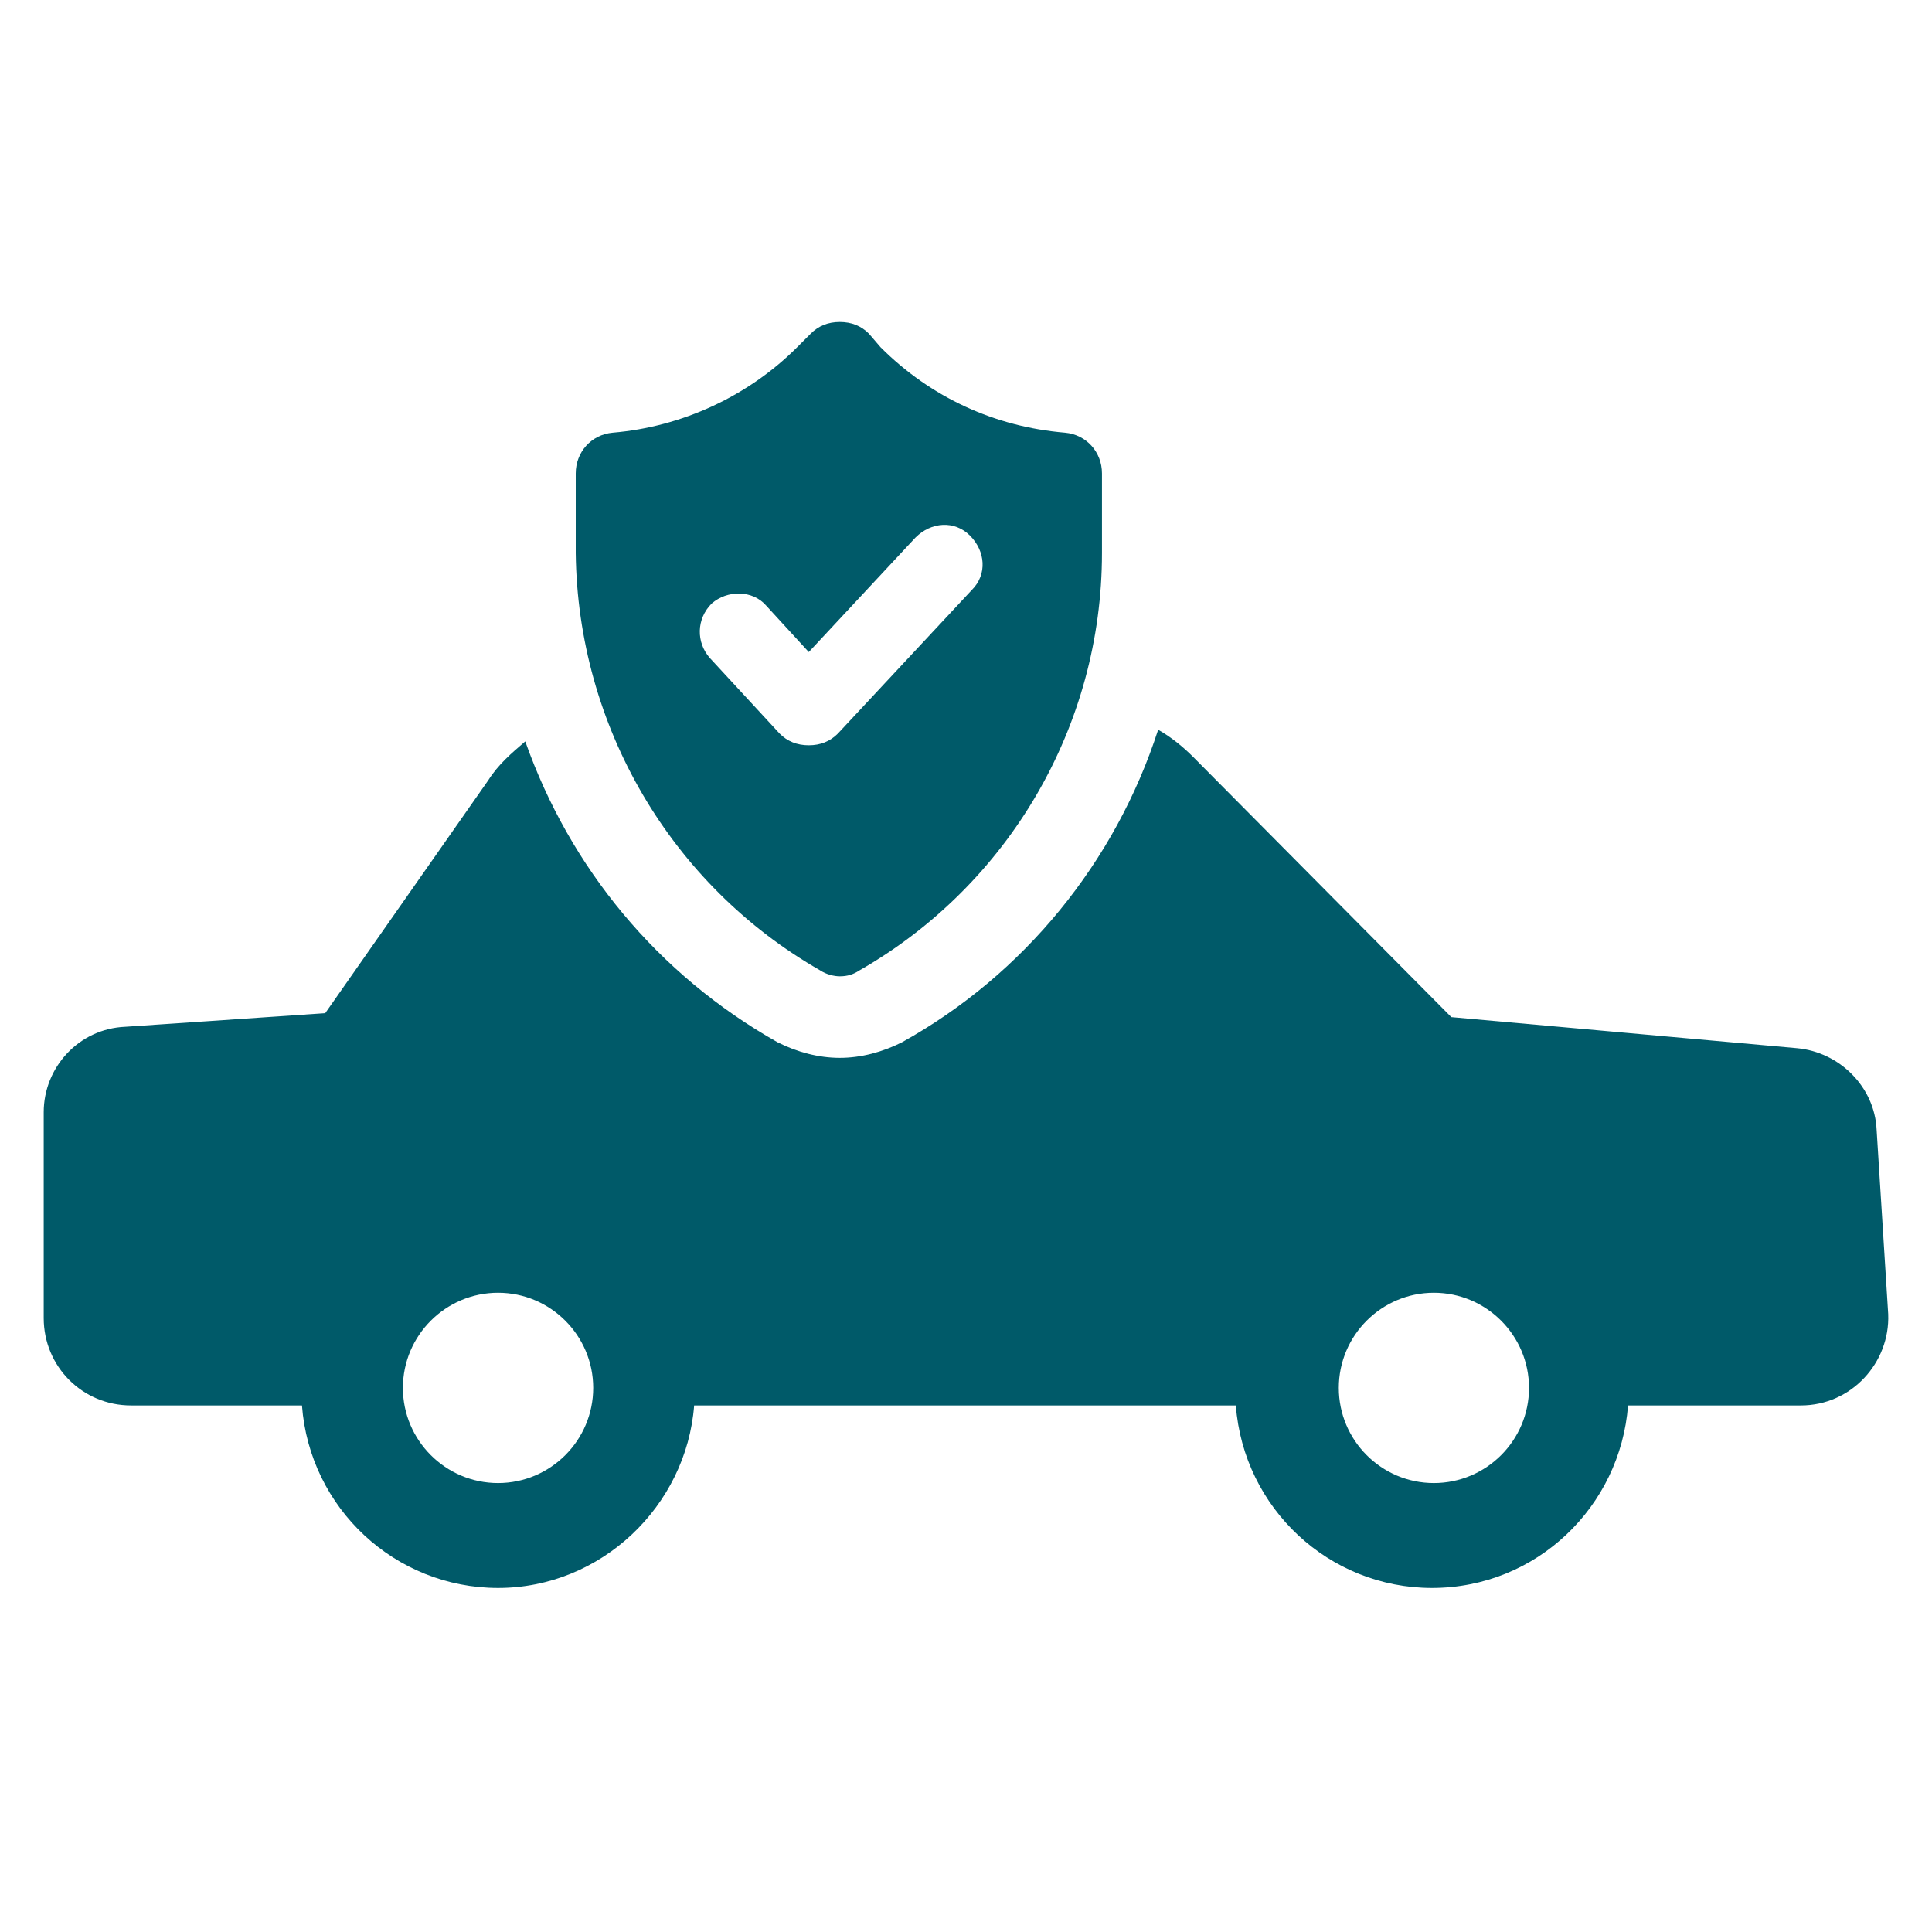 <svg width="24" height="24" viewBox="0 0 24 24" fill="none" xmlns="http://www.w3.org/2000/svg">
<path d="M23.312 14.034C23.288 13.503 22.853 13.069 22.323 13.021L18.029 12.635L14.822 9.403C14.701 9.282 14.556 9.161 14.387 9.065C13.857 10.705 12.723 12.104 11.204 12.948C10.963 13.069 10.697 13.141 10.432 13.141C10.167 13.141 9.901 13.069 9.66 12.948C8.165 12.104 7.079 10.777 6.525 9.21C6.356 9.354 6.187 9.499 6.066 9.692L4.04 12.586L1.556 12.755C0.977 12.779 0.543 13.262 0.543 13.816V16.373C0.543 16.976 1.025 17.459 1.628 17.459H3.751C3.847 18.737 4.909 19.726 6.187 19.726C7.465 19.726 8.526 18.713 8.623 17.459H15.352C15.449 18.737 16.51 19.726 17.788 19.726C19.091 19.726 20.128 18.713 20.224 17.459H22.371C22.998 17.459 23.48 16.928 23.456 16.325L23.312 14.034ZM6.187 18.423C5.536 18.423 5.005 17.893 5.005 17.241C5.005 16.59 5.536 16.059 6.187 16.059C6.838 16.059 7.369 16.59 7.369 17.241C7.369 17.893 6.838 18.423 6.187 18.423ZM17.812 18.423C17.161 18.423 16.631 17.893 16.631 17.241C16.631 16.59 17.161 16.059 17.812 16.059C18.464 16.059 18.994 16.59 18.994 17.241C18.994 17.893 18.464 18.423 17.812 18.423Z" fill="#005A69"/>
<path d="M10.191 12.056C10.264 12.104 10.36 12.128 10.432 12.128C10.529 12.128 10.601 12.104 10.674 12.056C12.531 10.995 13.689 9.017 13.689 6.87V5.881C13.689 5.616 13.496 5.399 13.23 5.375C12.362 5.302 11.566 4.941 10.939 4.314L10.794 4.145C10.698 4.048 10.577 4 10.432 4C10.288 4 10.167 4.048 10.071 4.145L9.902 4.314C9.299 4.917 8.479 5.302 7.611 5.375C7.345 5.399 7.152 5.616 7.152 5.881V6.87C7.176 9.017 8.334 10.995 10.191 12.056ZM8.841 7.497C9.034 7.328 9.347 7.328 9.516 7.521L10.047 8.1L11.373 6.677C11.566 6.484 11.856 6.46 12.049 6.653C12.242 6.846 12.266 7.136 12.073 7.328L10.408 9.113C10.312 9.21 10.191 9.258 10.047 9.258C9.902 9.258 9.781 9.21 9.685 9.113L8.817 8.173C8.648 7.98 8.648 7.69 8.841 7.497Z" fill="#005A69"/>
</svg>
